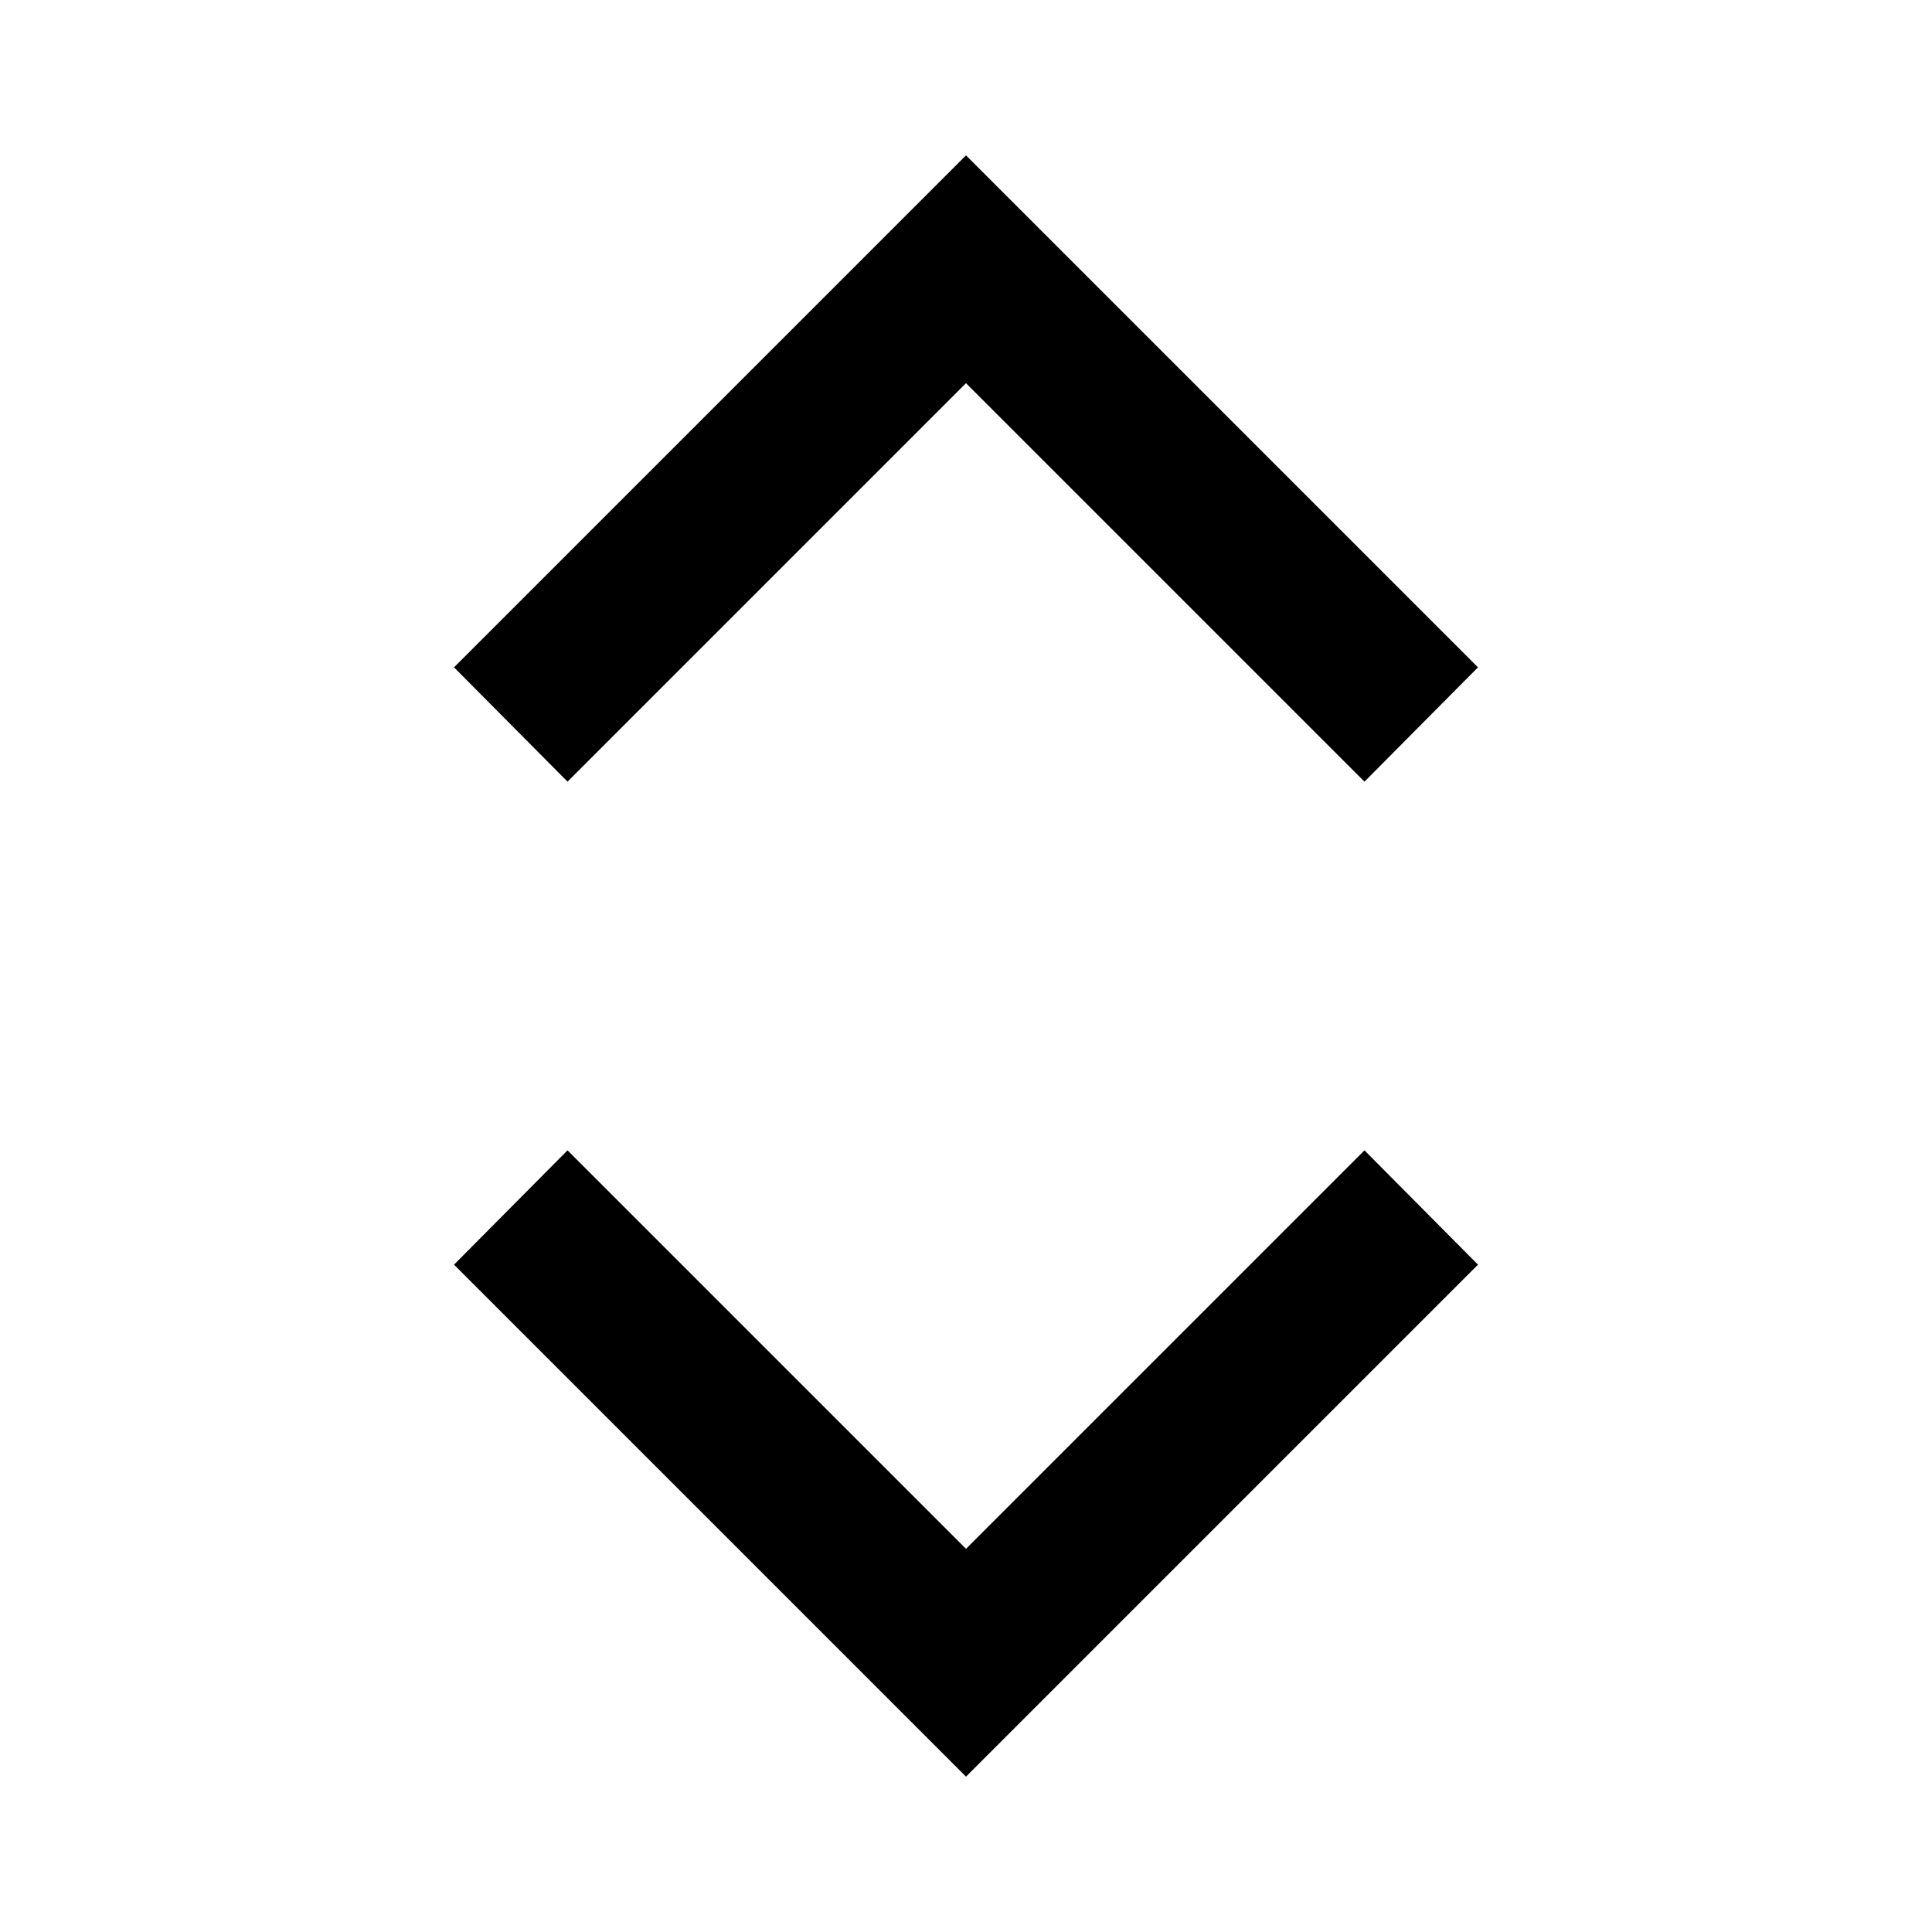 <svg xmlns="http://www.w3.org/2000/svg" width="24" height="24" viewBox="0 0 24 24"><polygon points="12 19.24 7.05 14.29 5.64 15.71 12 22.07 18.36 15.71 16.95 14.29 12 19.24"/><polygon points="5.64 8.29 7.05 9.71 12 4.76 16.95 9.71 18.36 8.29 12 1.93 5.64 8.29"/></svg>